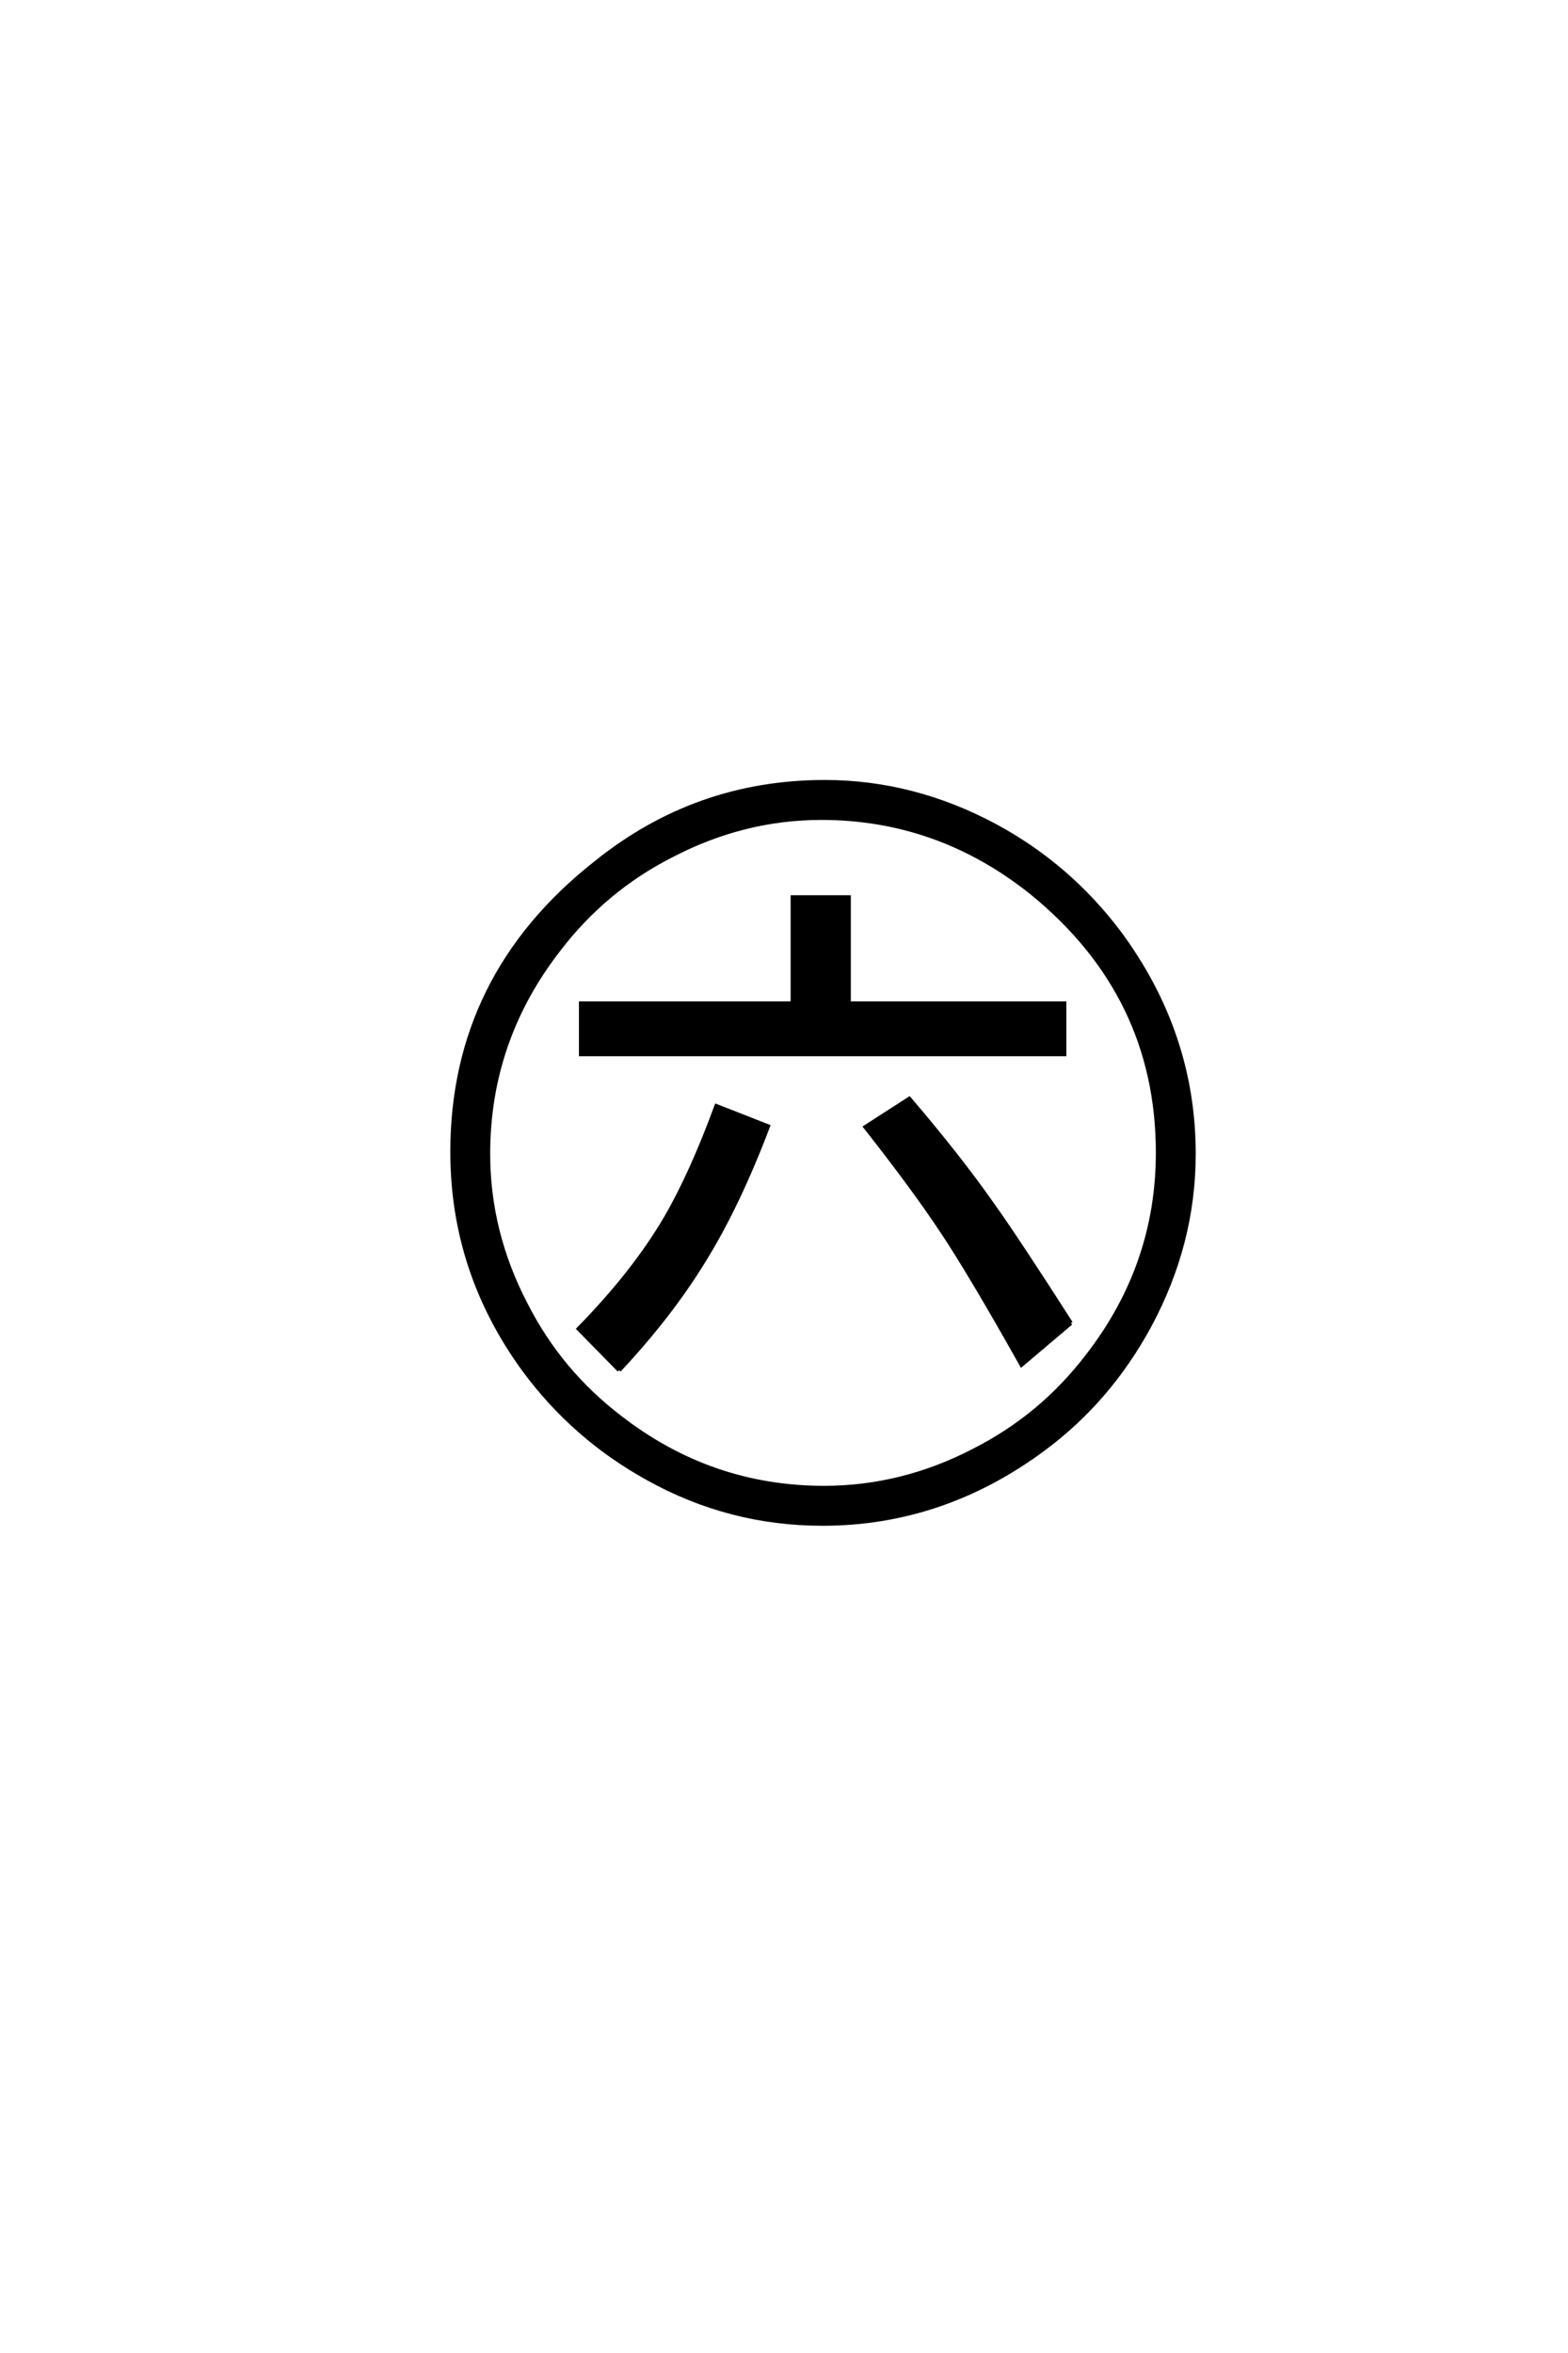 <?xml version='1.0' encoding='UTF-8'?>
<!DOCTYPE svg PUBLIC "-//W3C//DTD SVG 1.0//EN"
    "http://www.w3.org/TR/2001/REC-SVG-20010904/DTD/svg10.dtd">

<svg xmlns='http://www.w3.org/2000/svg' version='1.0'
     width='40.0' height='60.0'>

 <g transform='scale(0.1 -0.1) translate(110.0 -370.0)'>
  <path d='M106.547 114.156
L161.531 114.156
L161.531 101.172
L38.188 101.172
L38.188 114.156
L92.188 114.156
L92.188 141.219
L106.547 141.219
L106.547 114.156
L106.547 114.156
M163.188 32.625
L150.594 21.969
Q137.703 44.922 130.375 55.953
Q123.047 67 110.75 82.625
L121.969 89.844
Q134.672 75 143.359 62.594
Q149.812 53.516 163.188 32.625
Q149.812 53.516 163.188 32.625
M47.953 20.609
L37.594 31.156
Q51.766 45.609 59.859 59.469
Q66.312 70.516 72.75 87.984
L85.938 82.812
Q78.328 62.703 69.625 48.641
Q61.031 34.578 47.953 20.609
Q61.031 34.578 47.953 20.609
M100.391 170.609
Q123.047 170.609 143.953 159.375
Q162.594 149.312 175.484 132.234
Q194.531 106.547 194.531 75.781
Q194.531 52.938 183.297 32.031
Q172.953 12.891 156.156 0.484
Q130.469 -18.562 99.812 -18.562
Q75.984 -18.562 55.172 -6.938
Q36.422 3.422 23.734 20.609
Q5.375 45.703 5.375 76.266
Q5.375 121.188 42 150
Q67.578 170.609 100.391 170.609
Q67.578 170.609 100.391 170.609
M99.516 161.422
Q79.688 161.422 61.328 151.859
Q44.234 143.172 32.516 127.828
Q14.547 104.688 14.547 75.781
Q14.547 55.766 24.125 37.406
Q32.812 20.312 48.141 8.594
Q71.297 -9.375 100.203 -9.375
Q120.219 -9.375 138.578 0.203
Q155.672 8.891 167.391 24.219
Q185.359 47.359 185.359 76.078
Q185.359 116.219 153.125 142.391
Q129.297 161.422 99.516 161.422
'
        style='fill: #000000; stroke: #000000'/>

 </g>
</svg>

